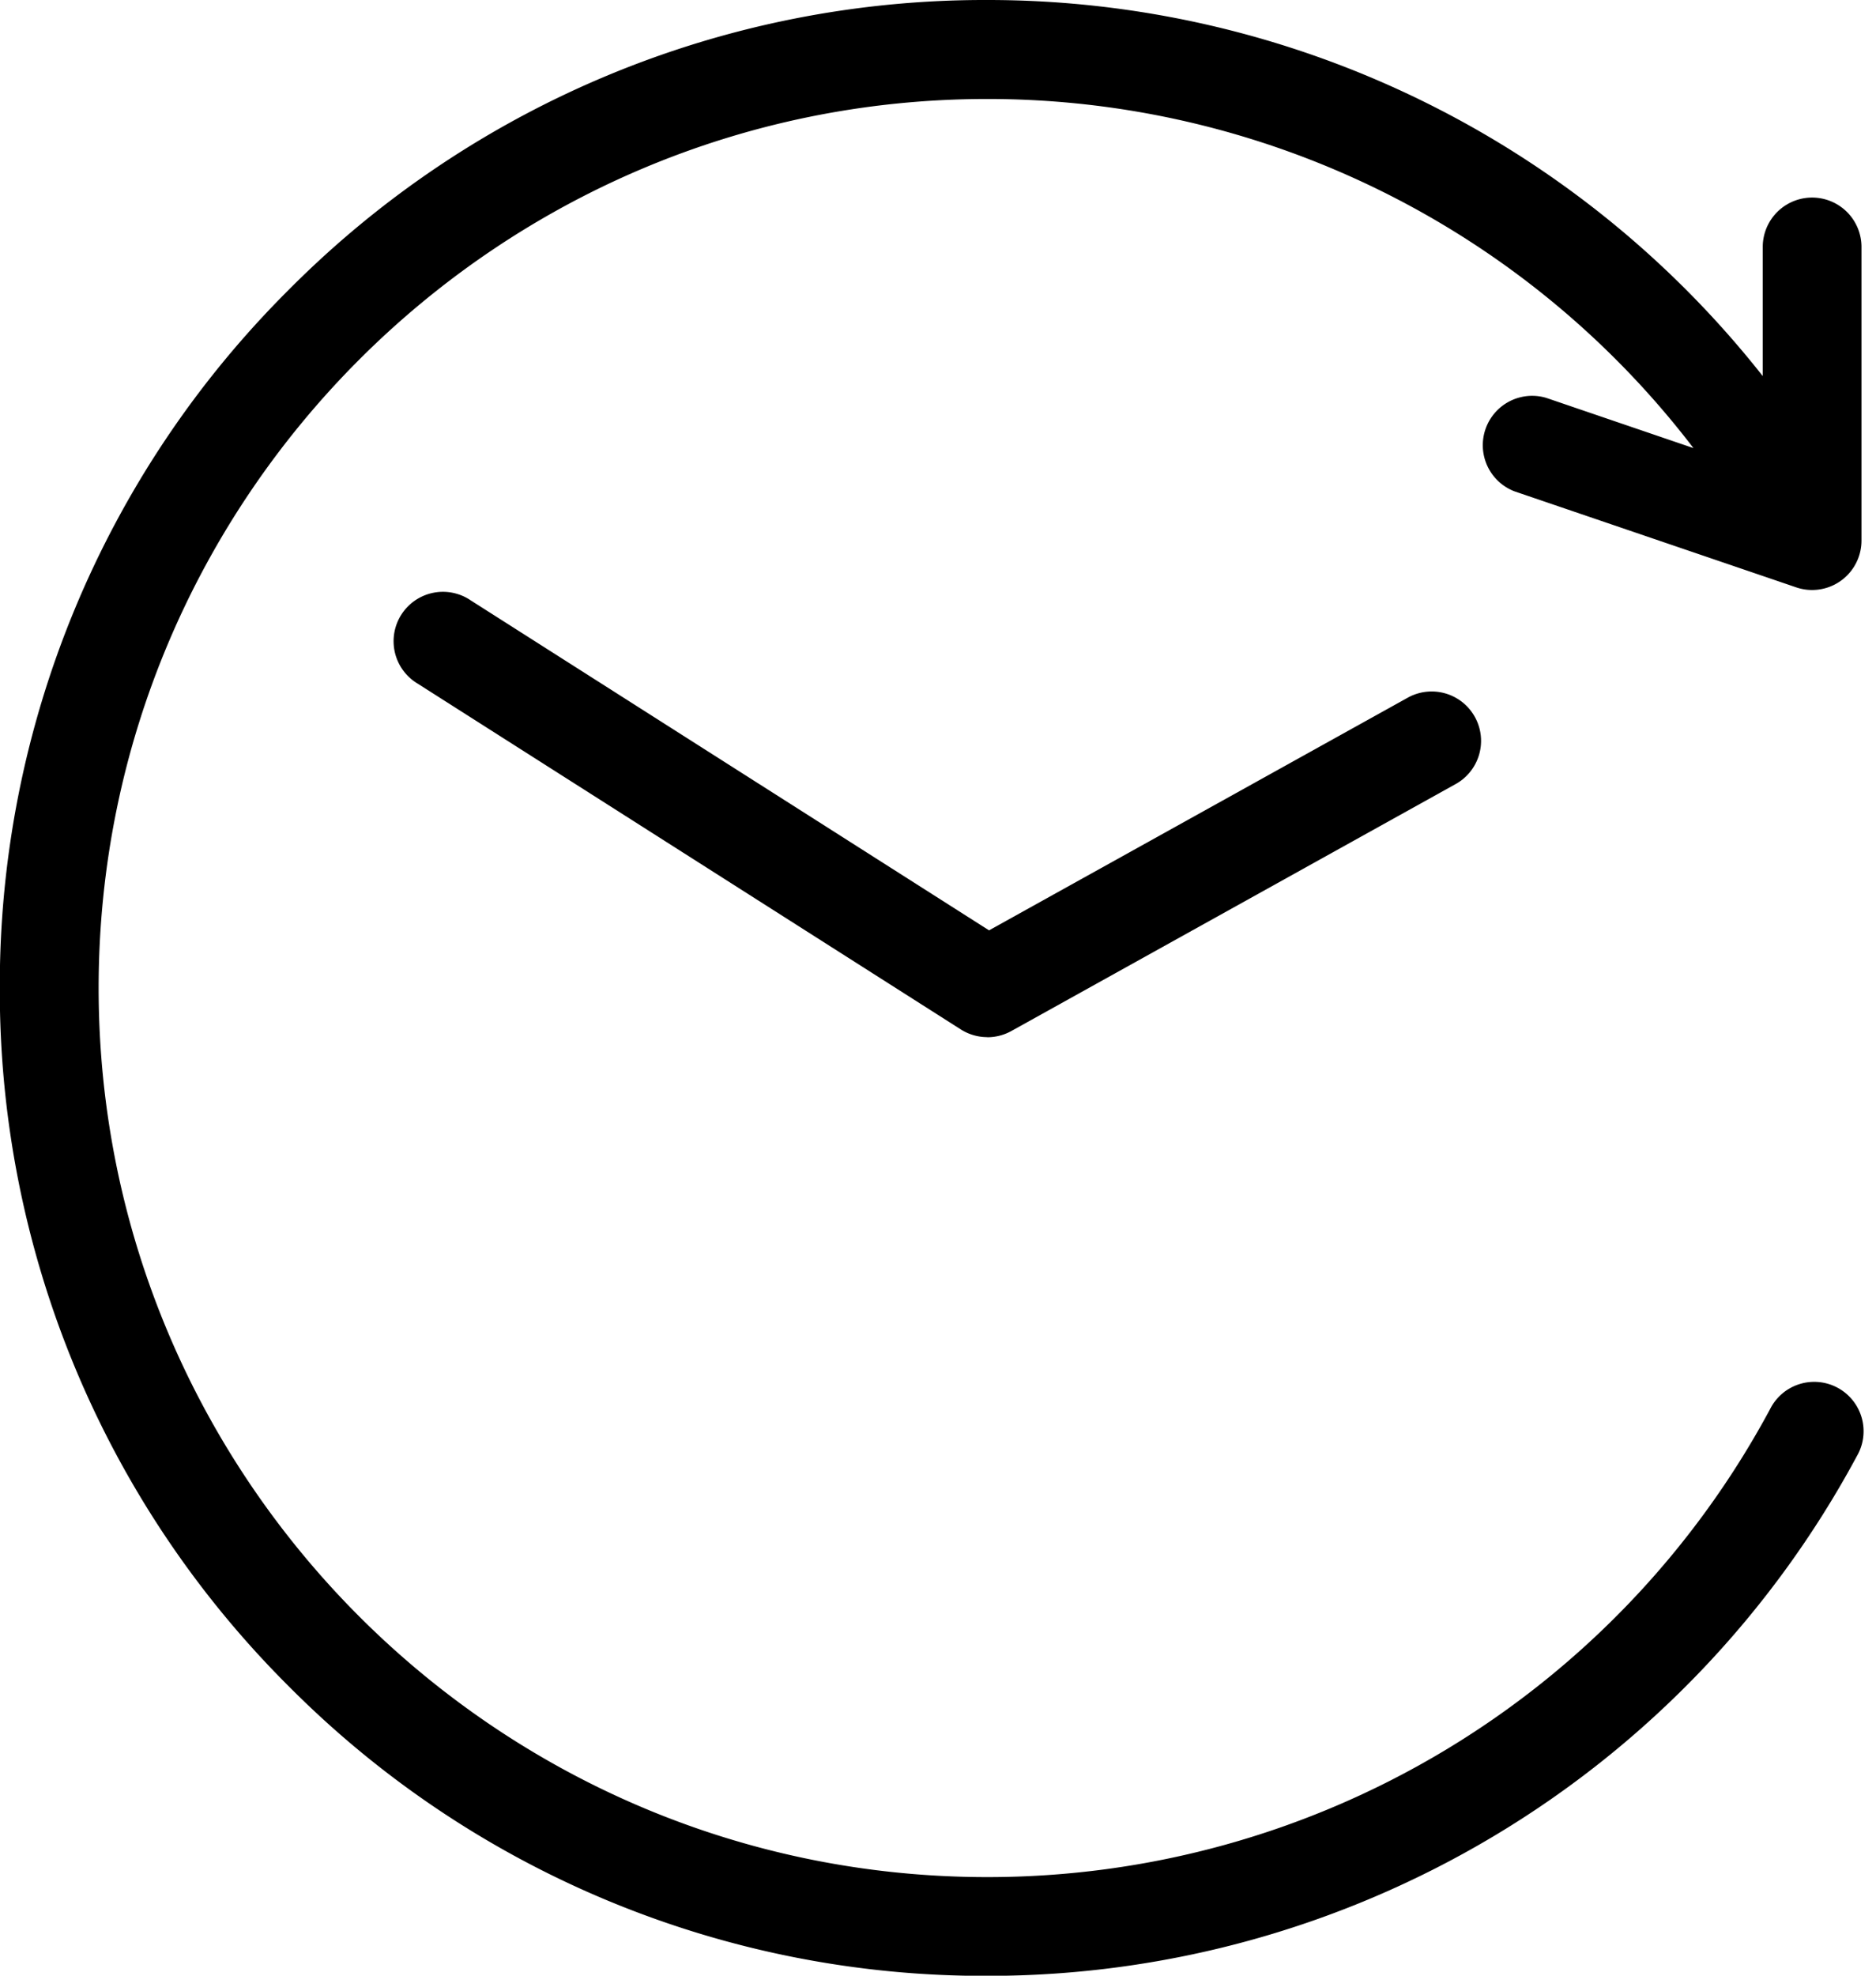 <svg width="19" height="20" xmlns="http://www.w3.org/2000/svg"><g fill="#000" fill-rule="nonzero"><path d="M2.929 2.929A9.934 9.934 0 0110 0a9.996 9.996 0 017.853 3.807V2.5a.5.5 0 011 0v2.972a.5.5 0 01-.661.474l-2.853-.972a.5.5 0 01.322-.946l1.49.508a8.998 8.998 0 00-7.152-3.534c-4.963 0-9 4.037-9 9s4.037 9 9 9a8.995 8.995 0 007.928-4.737.5.5 0 11.88.474 9.997 9.997 0 01-8.809 5.263 9.934 9.934 0 01-7.071-2.929 9.934 9.934 0 01-2.929-7.071 9.934 9.934 0 012.929-7.071l.002-.002z"/><path d="M10 10.5a.5.5 0 00.243-.063l4.5-2.5a.5.5 0 00-.486-.874l-4.24 2.355-5.249-3.34a.5.5 0 10-.537.843l5.5 3.5a.5.5 0 00.268.078L10 10.5z"/></g></svg>